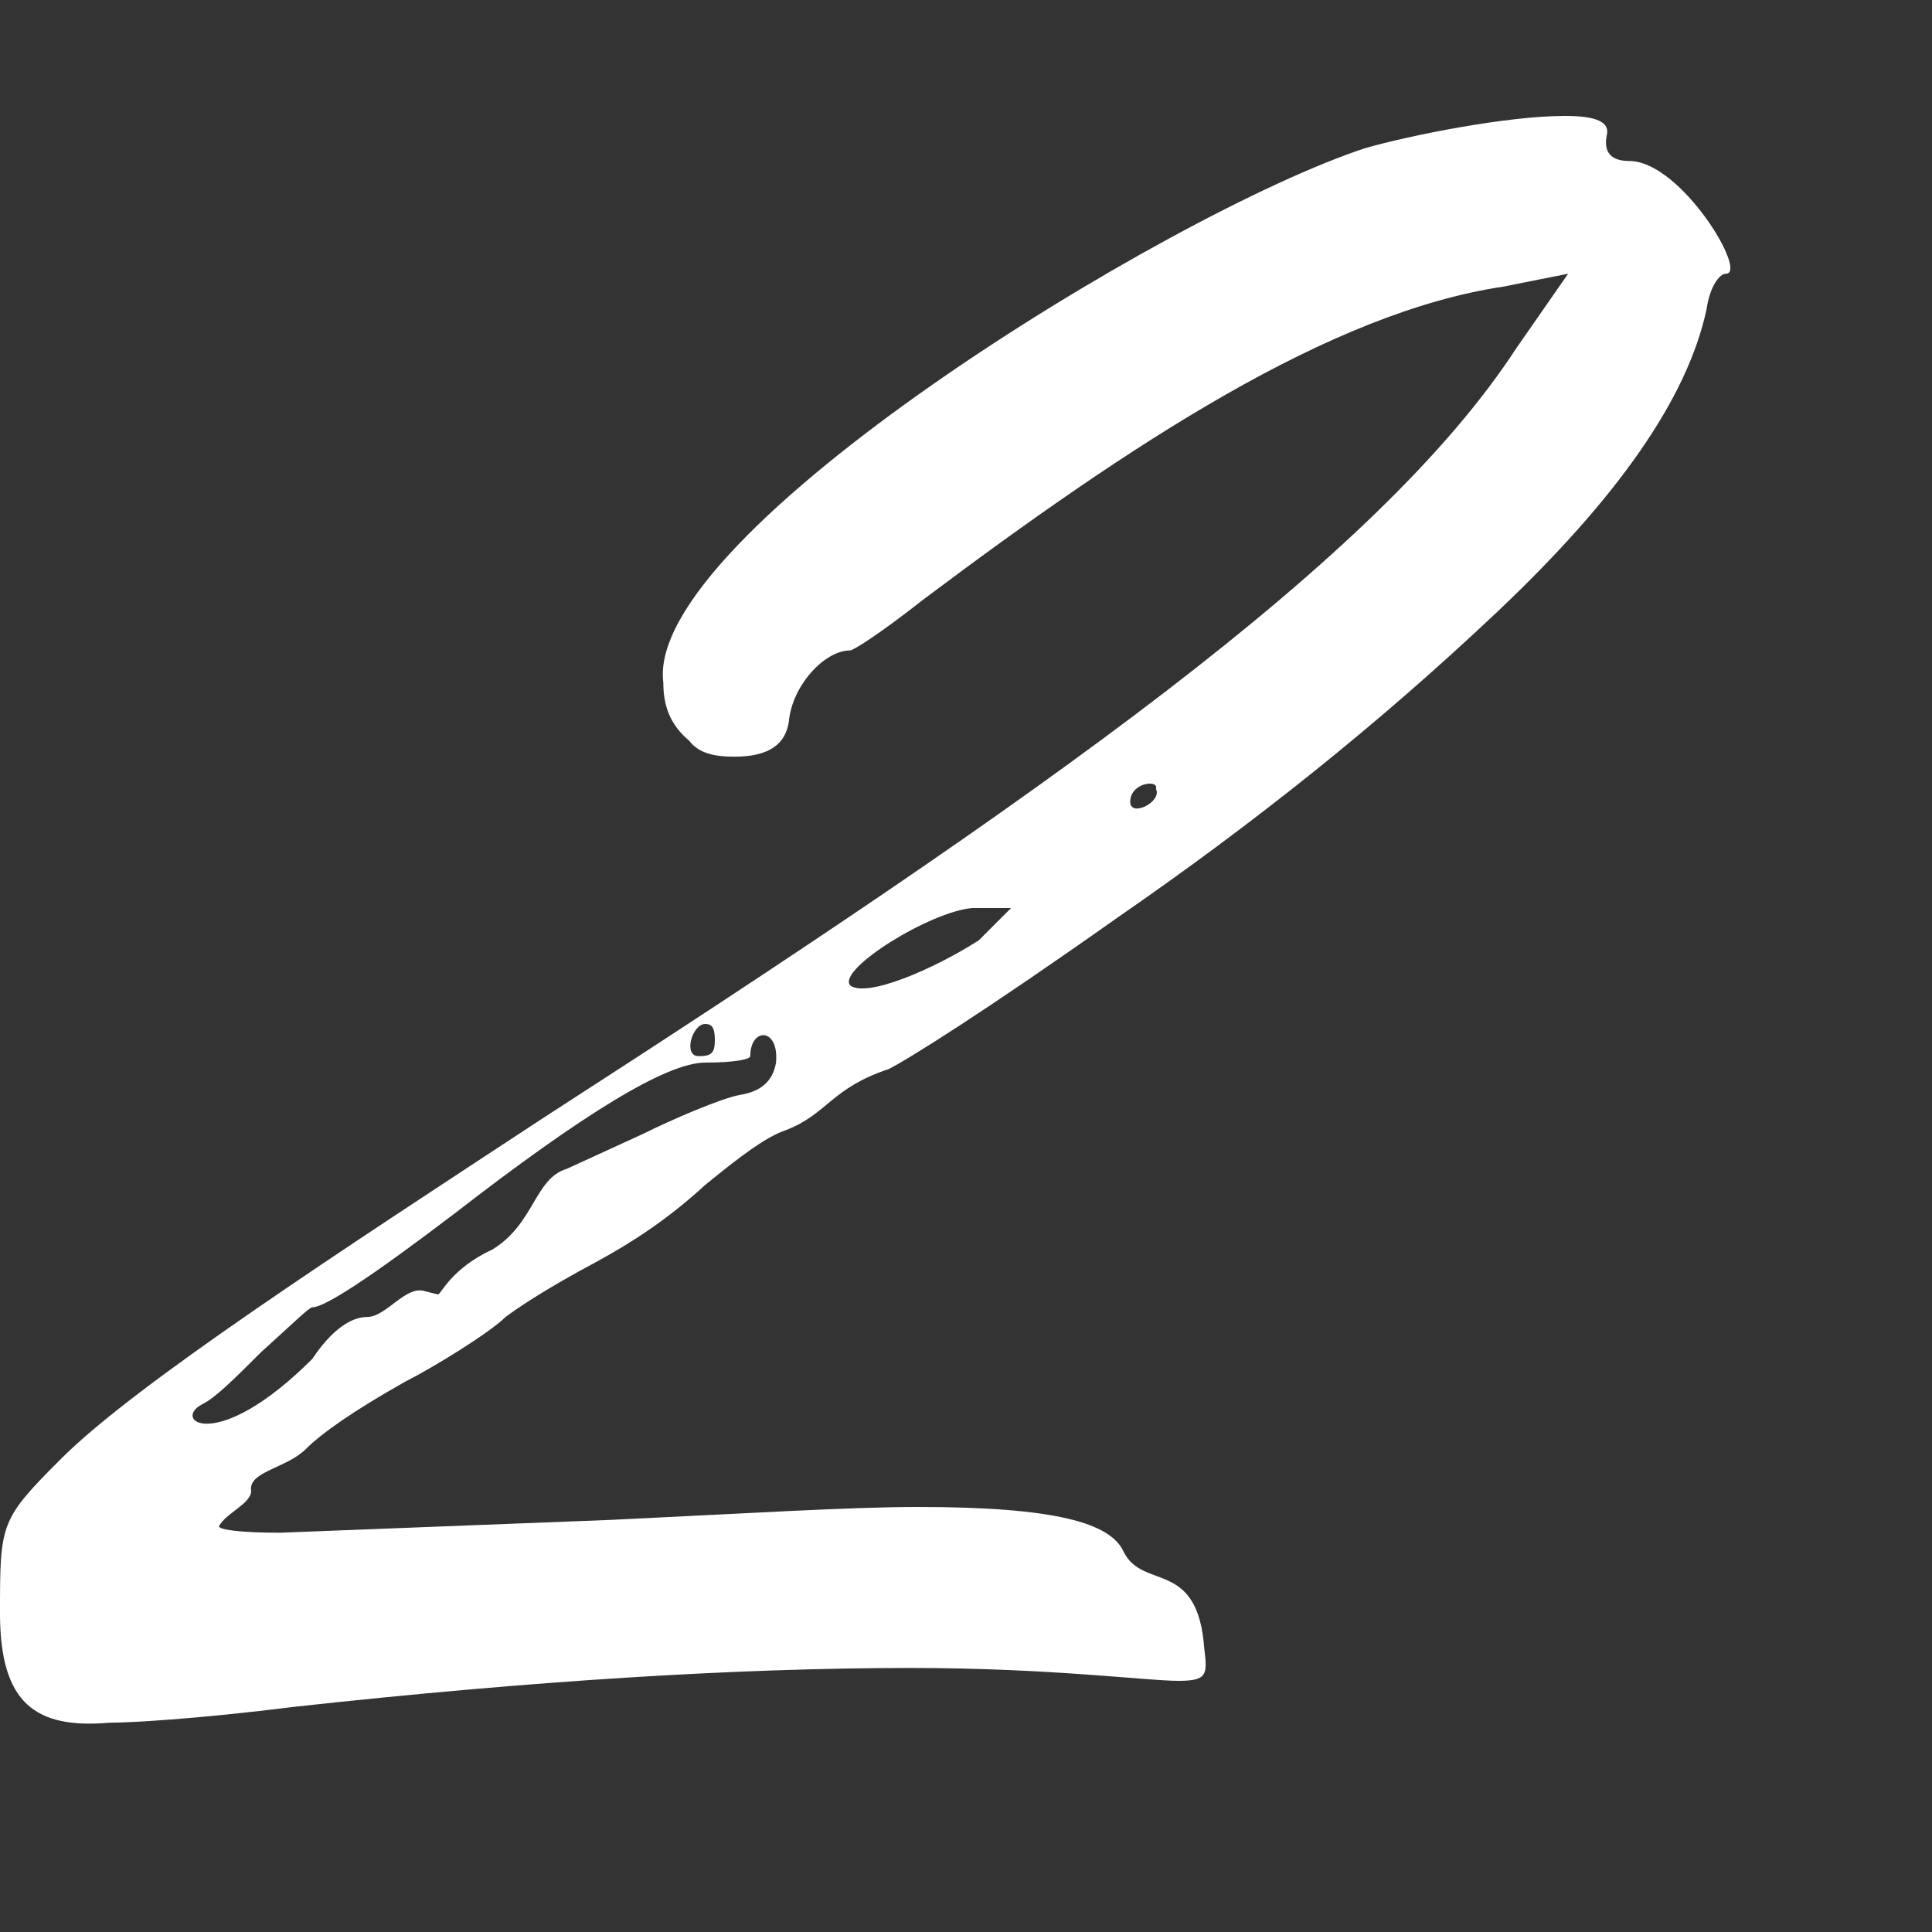<?xml version="1.0" encoding="UTF-8"?> <svg xmlns="http://www.w3.org/2000/svg" width="6" height="6" viewBox="0 0 6 6" fill="none"><rect x="0" y="0" width="6" height="6" fill="#333333" stroke="none"/><path d="M0 5.01C0 4.73 0 4.72 0.19 4.53C0.42 4.3 1.05 3.89 1.69 3.47C3.24 2.47 4.28 1.74 4.71 1.08L4.87 0.85L4.67 0.89C4.13 0.97 3.51 1.38 2.87 1.86C2.73 1.97 2.65 2.02 2.64 2.02C2.56 2.02 2.46 2.13 2.45 2.24C2.44 2.31 2.39 2.35 2.28 2.35C2.22 2.35 2.17 2.34 2.14 2.3C2.08 2.25 2.06 2.19 2.06 2.12C2 1.66 3.63 0.66 4.24 0.46C4.38 0.42 4.68 0.36 4.86 0.36C4.96 0.36 5 0.38 4.99 0.42C4.98 0.47 5 0.5 5.06 0.5C5.22 0.5 5.43 0.85 5.36 0.85C5.34 0.85 5.31 0.89 5.3 0.96C5.24 1.24 5.02 1.55 4.65 1.9C4.28 2.25 3.89 2.56 3.47 2.85C3.06 3.14 2.82 3.29 2.76 3.32C2.58 3.38 2.57 3.46 2.44 3.51C2.38 3.53 2.3 3.59 2.19 3.68C2.07 3.79 1.96 3.86 1.85 3.92C1.7 4 1.61 4.06 1.57 4.09C1.52 4.14 1.34 4.25 1.26 4.29C1.1 4.38 1 4.45 0.95 4.5C0.89 4.56 0.77 4.57 0.78 4.63C0.78 4.67 0.7 4.7 0.68 4.74C0.68 4.75 0.74 4.76 0.87 4.76L1.9 4.72C2.32 4.7 2.64 4.68 2.85 4.68C3.28 4.68 3.45 4.73 3.49 4.82C3.55 4.94 3.72 4.84 3.74 5.12C3.75 5.2 3.75 5.22 3.66 5.22C3.56 5.22 3.26 5.18 2.83 5.18C2.29 5.18 1.65 5.22 0.92 5.3C0.6 5.34 0.4 5.35 0.34 5.35C0.11 5.37 0 5.29 0 5.01ZM1.14 4.09C1.2 4.09 1.26 3.99 1.32 4.01L1.36 4.02C1.37 4.02 1.4 3.94 1.53 3.88C1.66 3.8 1.66 3.66 1.76 3.63L2 3.52C2.08 3.48 2.24 3.41 2.3 3.4C2.36 3.39 2.4 3.36 2.41 3.3C2.42 3.19 2.33 3.19 2.33 3.28C2.33 3.29 2.28 3.3 2.19 3.3C2.07 3.3 1.81 3.46 1.41 3.77C1.16 3.96 1.01 4.06 0.97 4.06C0.96 4.06 0.91 4.11 0.81 4.2C0.73 4.28 0.67 4.34 0.63 4.36C0.53 4.41 0.67 4.52 0.97 4.22C1.03 4.13 1.09 4.09 1.14 4.09ZM2.19 3.18C2.15 3.18 2.12 3.28 2.17 3.28C2.21 3.28 2.22 3.27 2.22 3.23C2.22 3.19 2.21 3.18 2.19 3.18ZM3.14 2.82H3.02C2.89 2.83 2.6 3.01 2.64 3.06C2.69 3.1 2.9 3.01 3.04 2.92L3.14 2.82ZM3.51 2.49C3.51 2.54 3.61 2.49 3.59 2.45C3.6 2.42 3.51 2.43 3.51 2.49Z" fill="white"></path></svg> 
